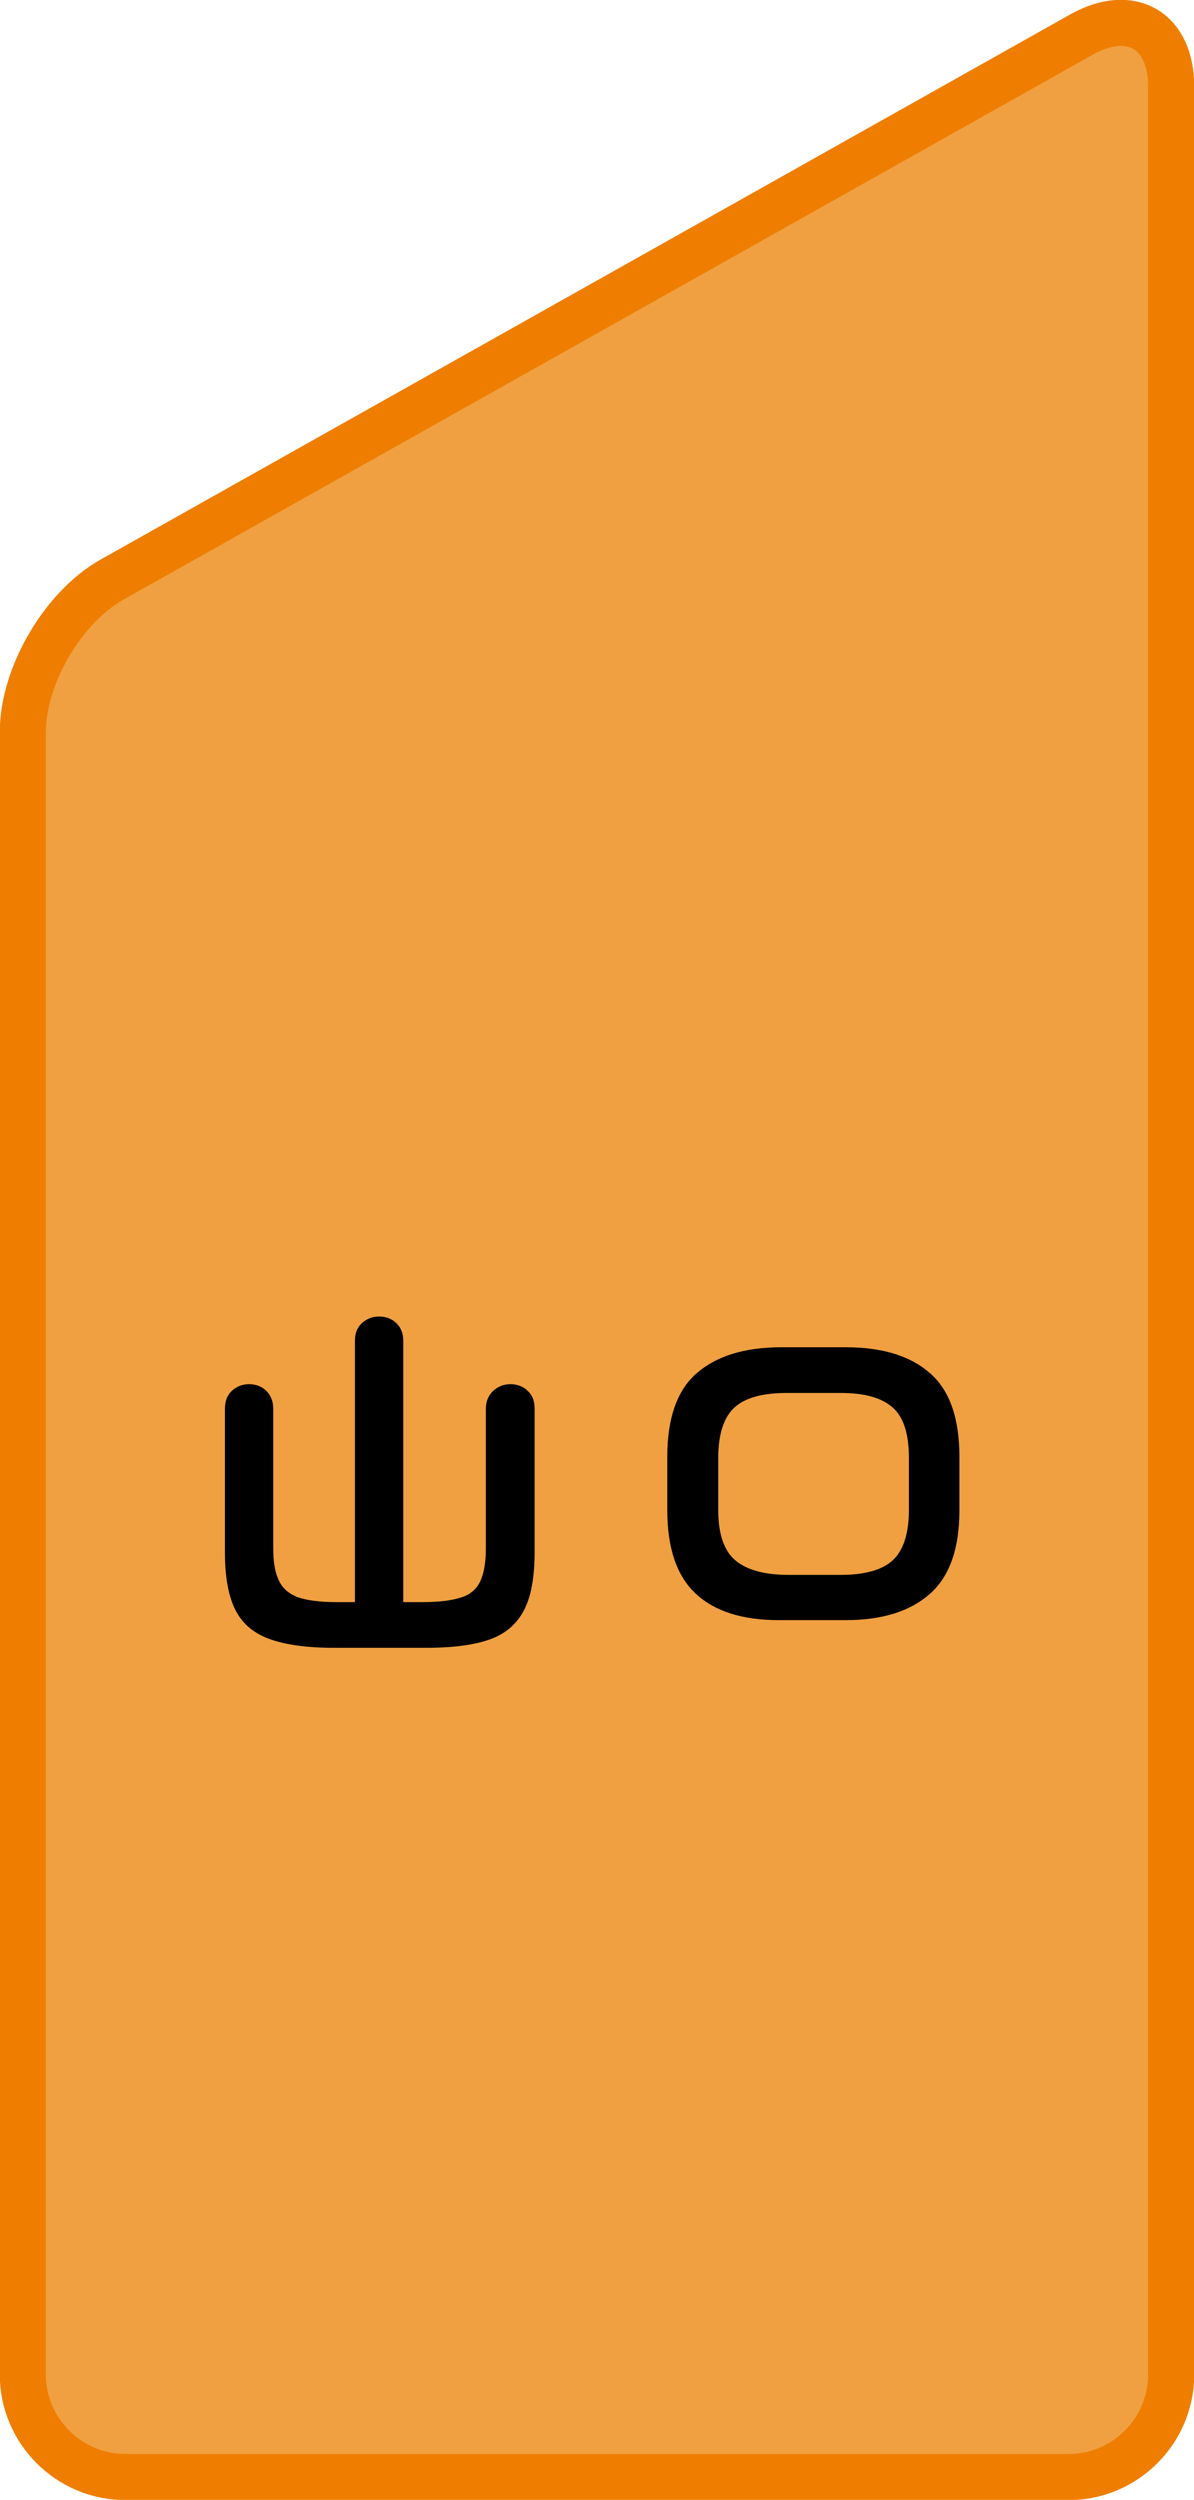 <?xml version="1.0" encoding="UTF-8"?><svg id="_地図" xmlns="http://www.w3.org/2000/svg" viewBox="0 0 27.18 56.89"><defs><style>.cls-1{fill:#f0a041;stroke:#ef7e00;stroke-miterlimit:10;stroke-width:1.05px;}</style></defs><path class="cls-1" d="M.52,54.04c0,1.28,1.05,2.33,2.33,2.33h21.48c1.28,0,2.33-1.05,2.33-2.33V1.97c0-1.28-.91-1.81-2.03-1.19L2.55,13.19c-1.12.63-2.03,2.19-2.03,3.47v37.38Z"/><path d="M7.62,37.5c-.64,0-1.14-.07-1.51-.21-.37-.14-.62-.37-.77-.69s-.22-.74-.22-1.28v-3.26c0-.17.05-.31.16-.41s.24-.15.39-.15.29.05.39.15.16.23.16.41v3.17c0,.32.04.56.13.74.08.18.23.3.43.38.21.07.5.11.87.11h.43v-5.95c0-.17.05-.3.16-.4.11-.1.24-.15.39-.15s.29.05.39.15c.11.1.16.24.16.4v5.95h.45c.38,0,.67-.04.88-.11.21-.07.35-.2.43-.38.08-.18.12-.43.12-.74v-3.17c0-.17.06-.31.17-.41s.24-.15.39-.15.29.05.39.15c.11.1.16.23.16.41v3.26c0,.54-.07.97-.22,1.28s-.39.55-.75.69-.86.21-1.51.21h-2.1Z"/><path d="M17.73,36.87c-.83,0-1.46-.2-1.89-.6-.43-.4-.65-1.03-.65-1.9v-1.22c0-.87.22-1.51.67-1.9.45-.39,1.09-.59,1.92-.59h1.47c.84,0,1.48.2,1.92.59.45.39.67,1.03.67,1.9v1.22c0,.87-.22,1.5-.67,1.9-.45.4-1.09.6-1.92.6h-1.53ZM17.96,35.84h1.18c.54,0,.94-.11,1.18-.33s.37-.6.37-1.15v-1.18c0-.55-.12-.93-.37-1.15s-.64-.33-1.18-.33h-1.24c-.54,0-.94.11-1.18.33s-.37.6-.37,1.15v1.18c0,.55.13.93.39,1.15.26.22.67.33,1.21.33Z"/></svg>